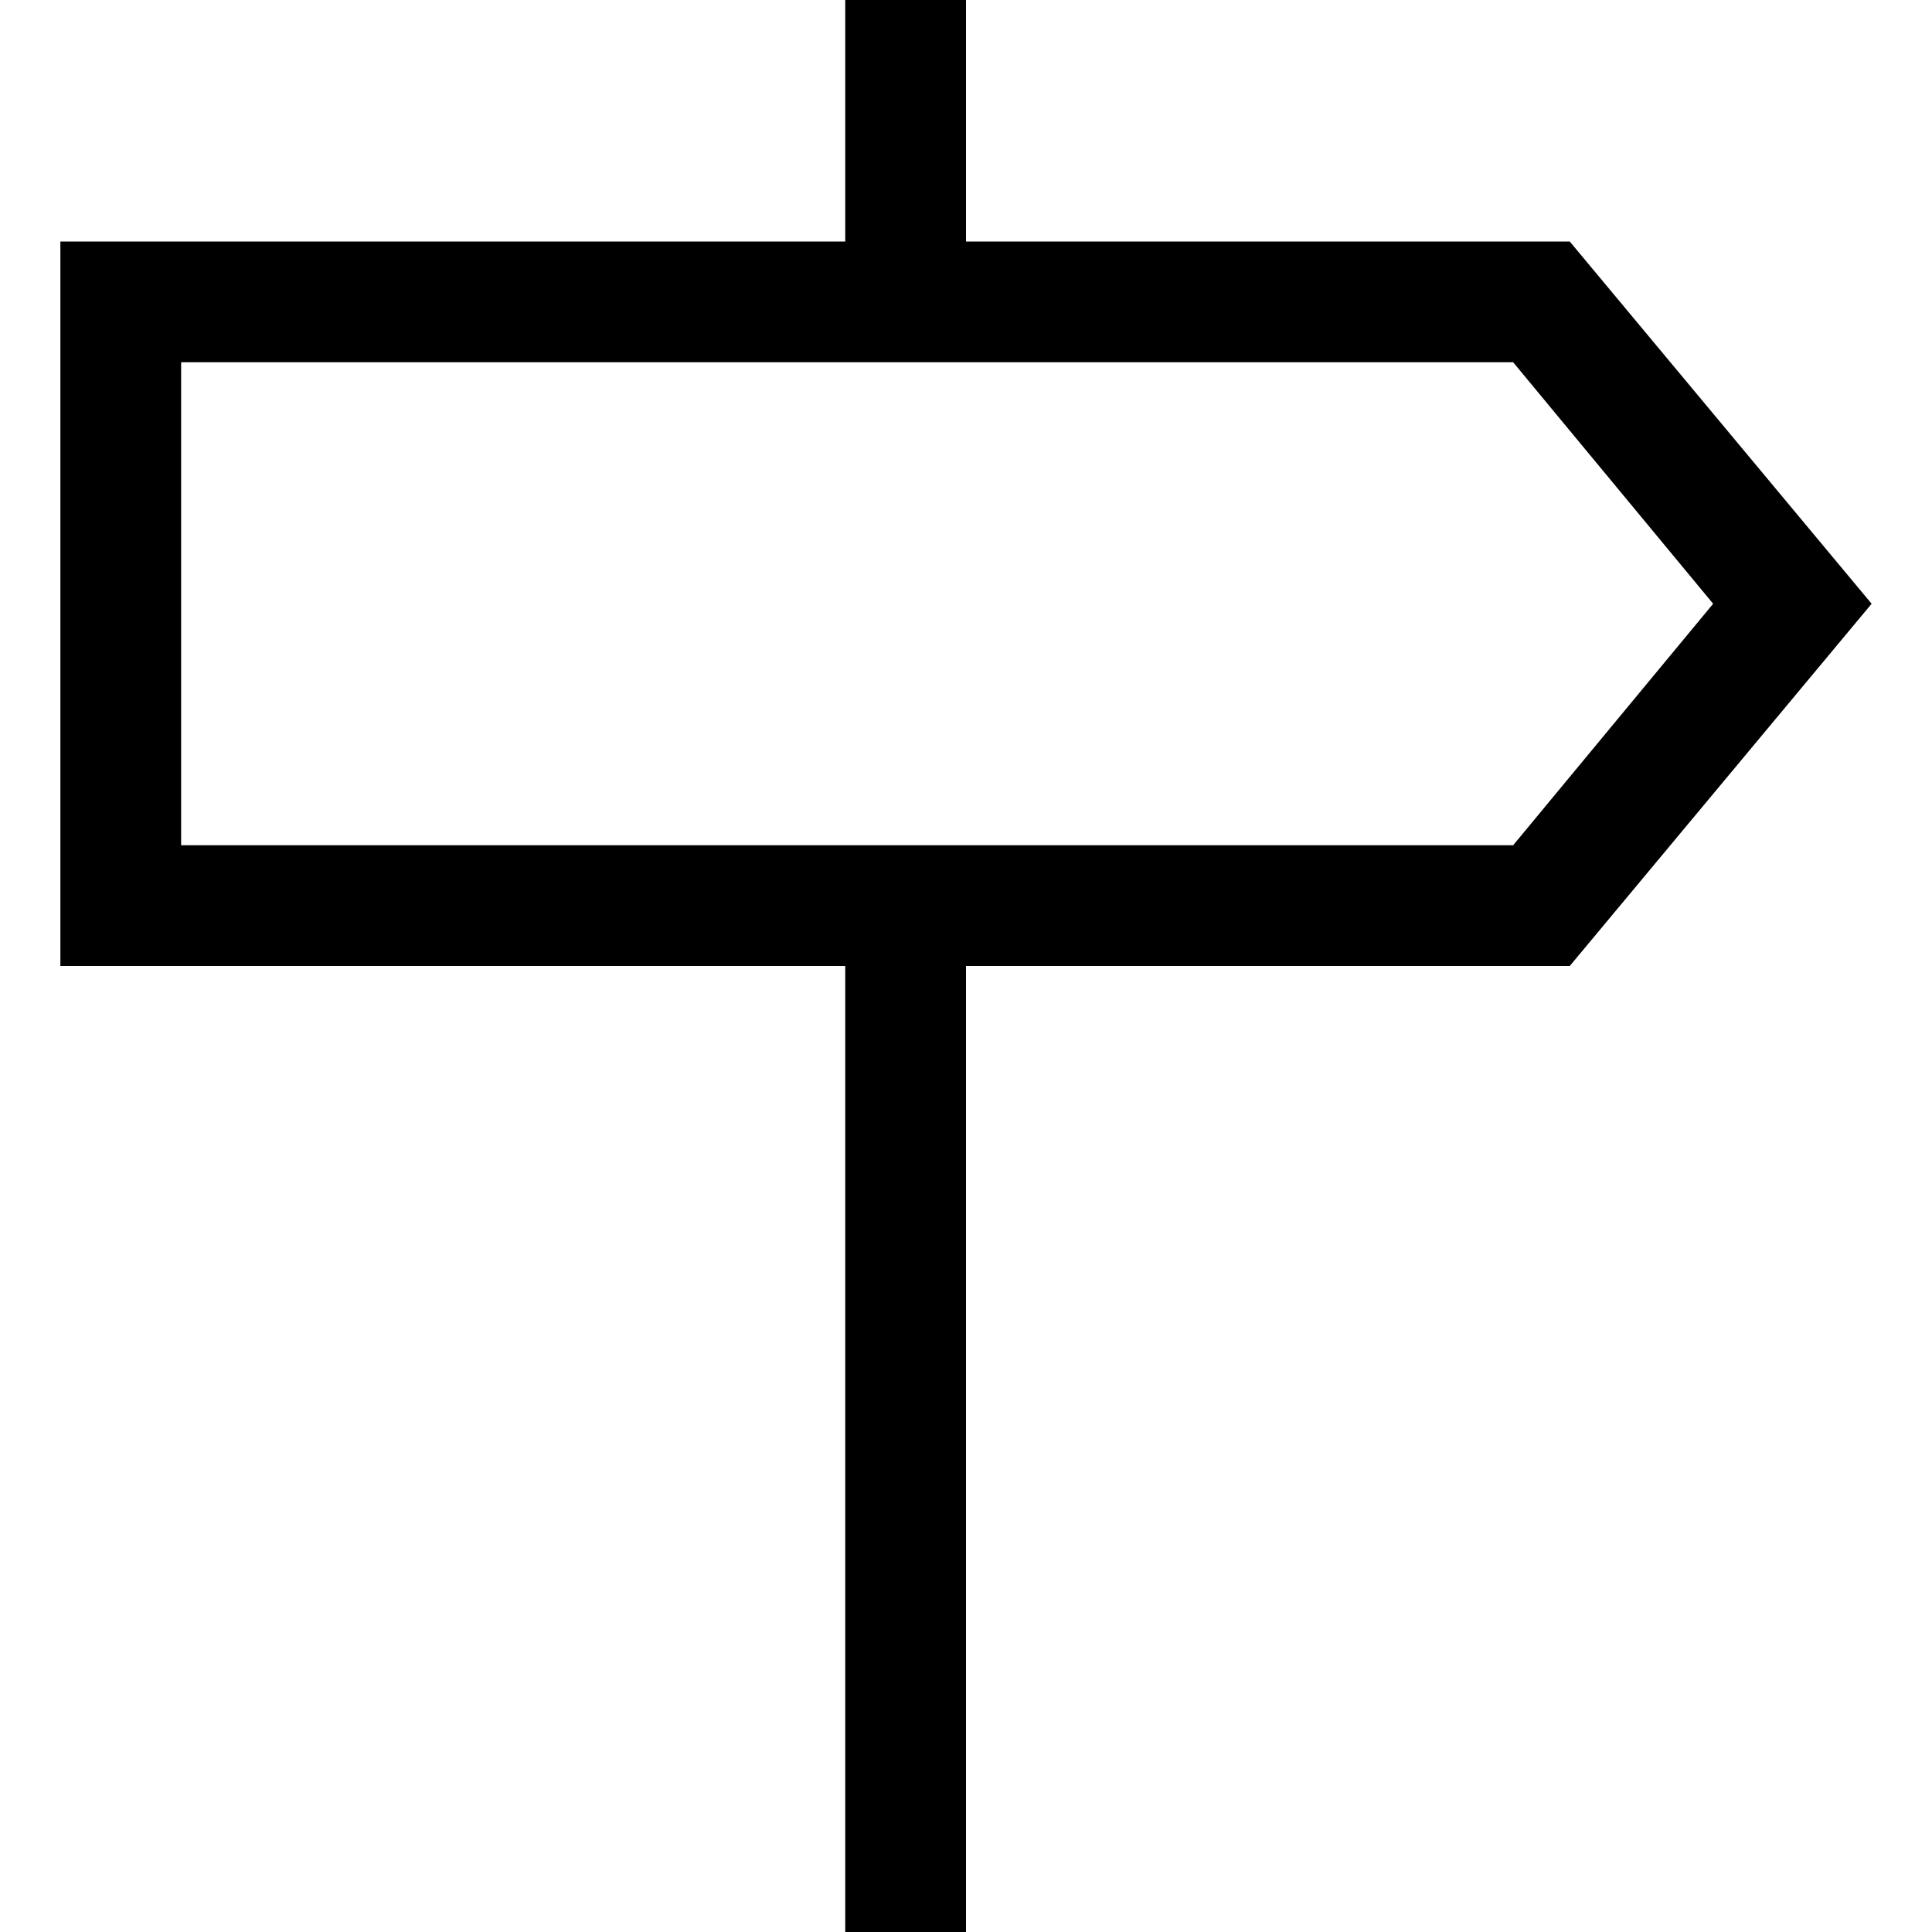 <svg xmlns="http://www.w3.org/2000/svg" viewBox="0 0 512 512">
  <path d="M 224 0 L 256 0 L 224 0 L 256 0 L 256 64 L 256 64 L 416 64 L 416 64 L 496 160 L 496 160 L 416 256 L 416 256 L 256 256 L 256 256 L 256 512 L 256 512 L 224 512 L 224 512 L 224 256 L 224 256 L 48 256 L 16 256 L 16 224 L 16 224 L 16 96 L 16 96 L 16 64 L 16 64 L 48 64 L 224 64 L 224 0 L 224 0 Z M 454 160 L 401 96 L 454 160 L 401 96 L 48 96 L 48 96 L 48 224 L 48 224 L 401 224 L 401 224 L 454 160 L 454 160 Z" />
</svg>